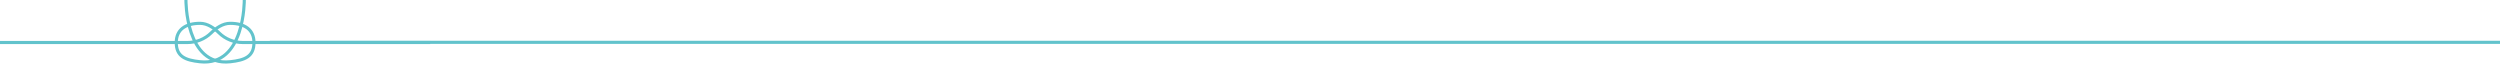 <?xml version="1.0" encoding="UTF-8"?>
<svg xmlns="http://www.w3.org/2000/svg" id="_レイヤー_2" data-name="レイヤー 2" viewBox="0 0 800.39 20.36">
  <defs>
    <style>
      .cls-1 {
        fill: none;
        stroke: #62c3cc;
        stroke-miterlimit: 10;
      }
    </style>
  </defs>
  <g id="elements">
    <g>
      <line class="cls-1" x1="86.39" y1="13.55" x2="800.39" y2="13.55"></line>
      <g>
        <path class="cls-1" d="M59.53,0s-.22,21.29,14.15,19.77c4.73-.5,7.63-1.67,7.63-6.15,0-4.07-2.88-6.15-7.63-6.15-2.38,0-4.53,1.54-6.08,3.07-2.02,1.99-4.76,3.07-7.59,3.07H0"></path>
        <path class="cls-1" d="M78.21,0s.22,21.29-14.15,19.77c-4.73-.5-7.63-1.67-7.63-6.15,0-4.07,2.88-6.15,7.63-6.15,2.38,0,4.53,1.54,6.08,3.07,2.02,1.99,4.76,3.07,7.59,3.07h60"></path>
      </g>
    </g>
  </g>
</svg>
